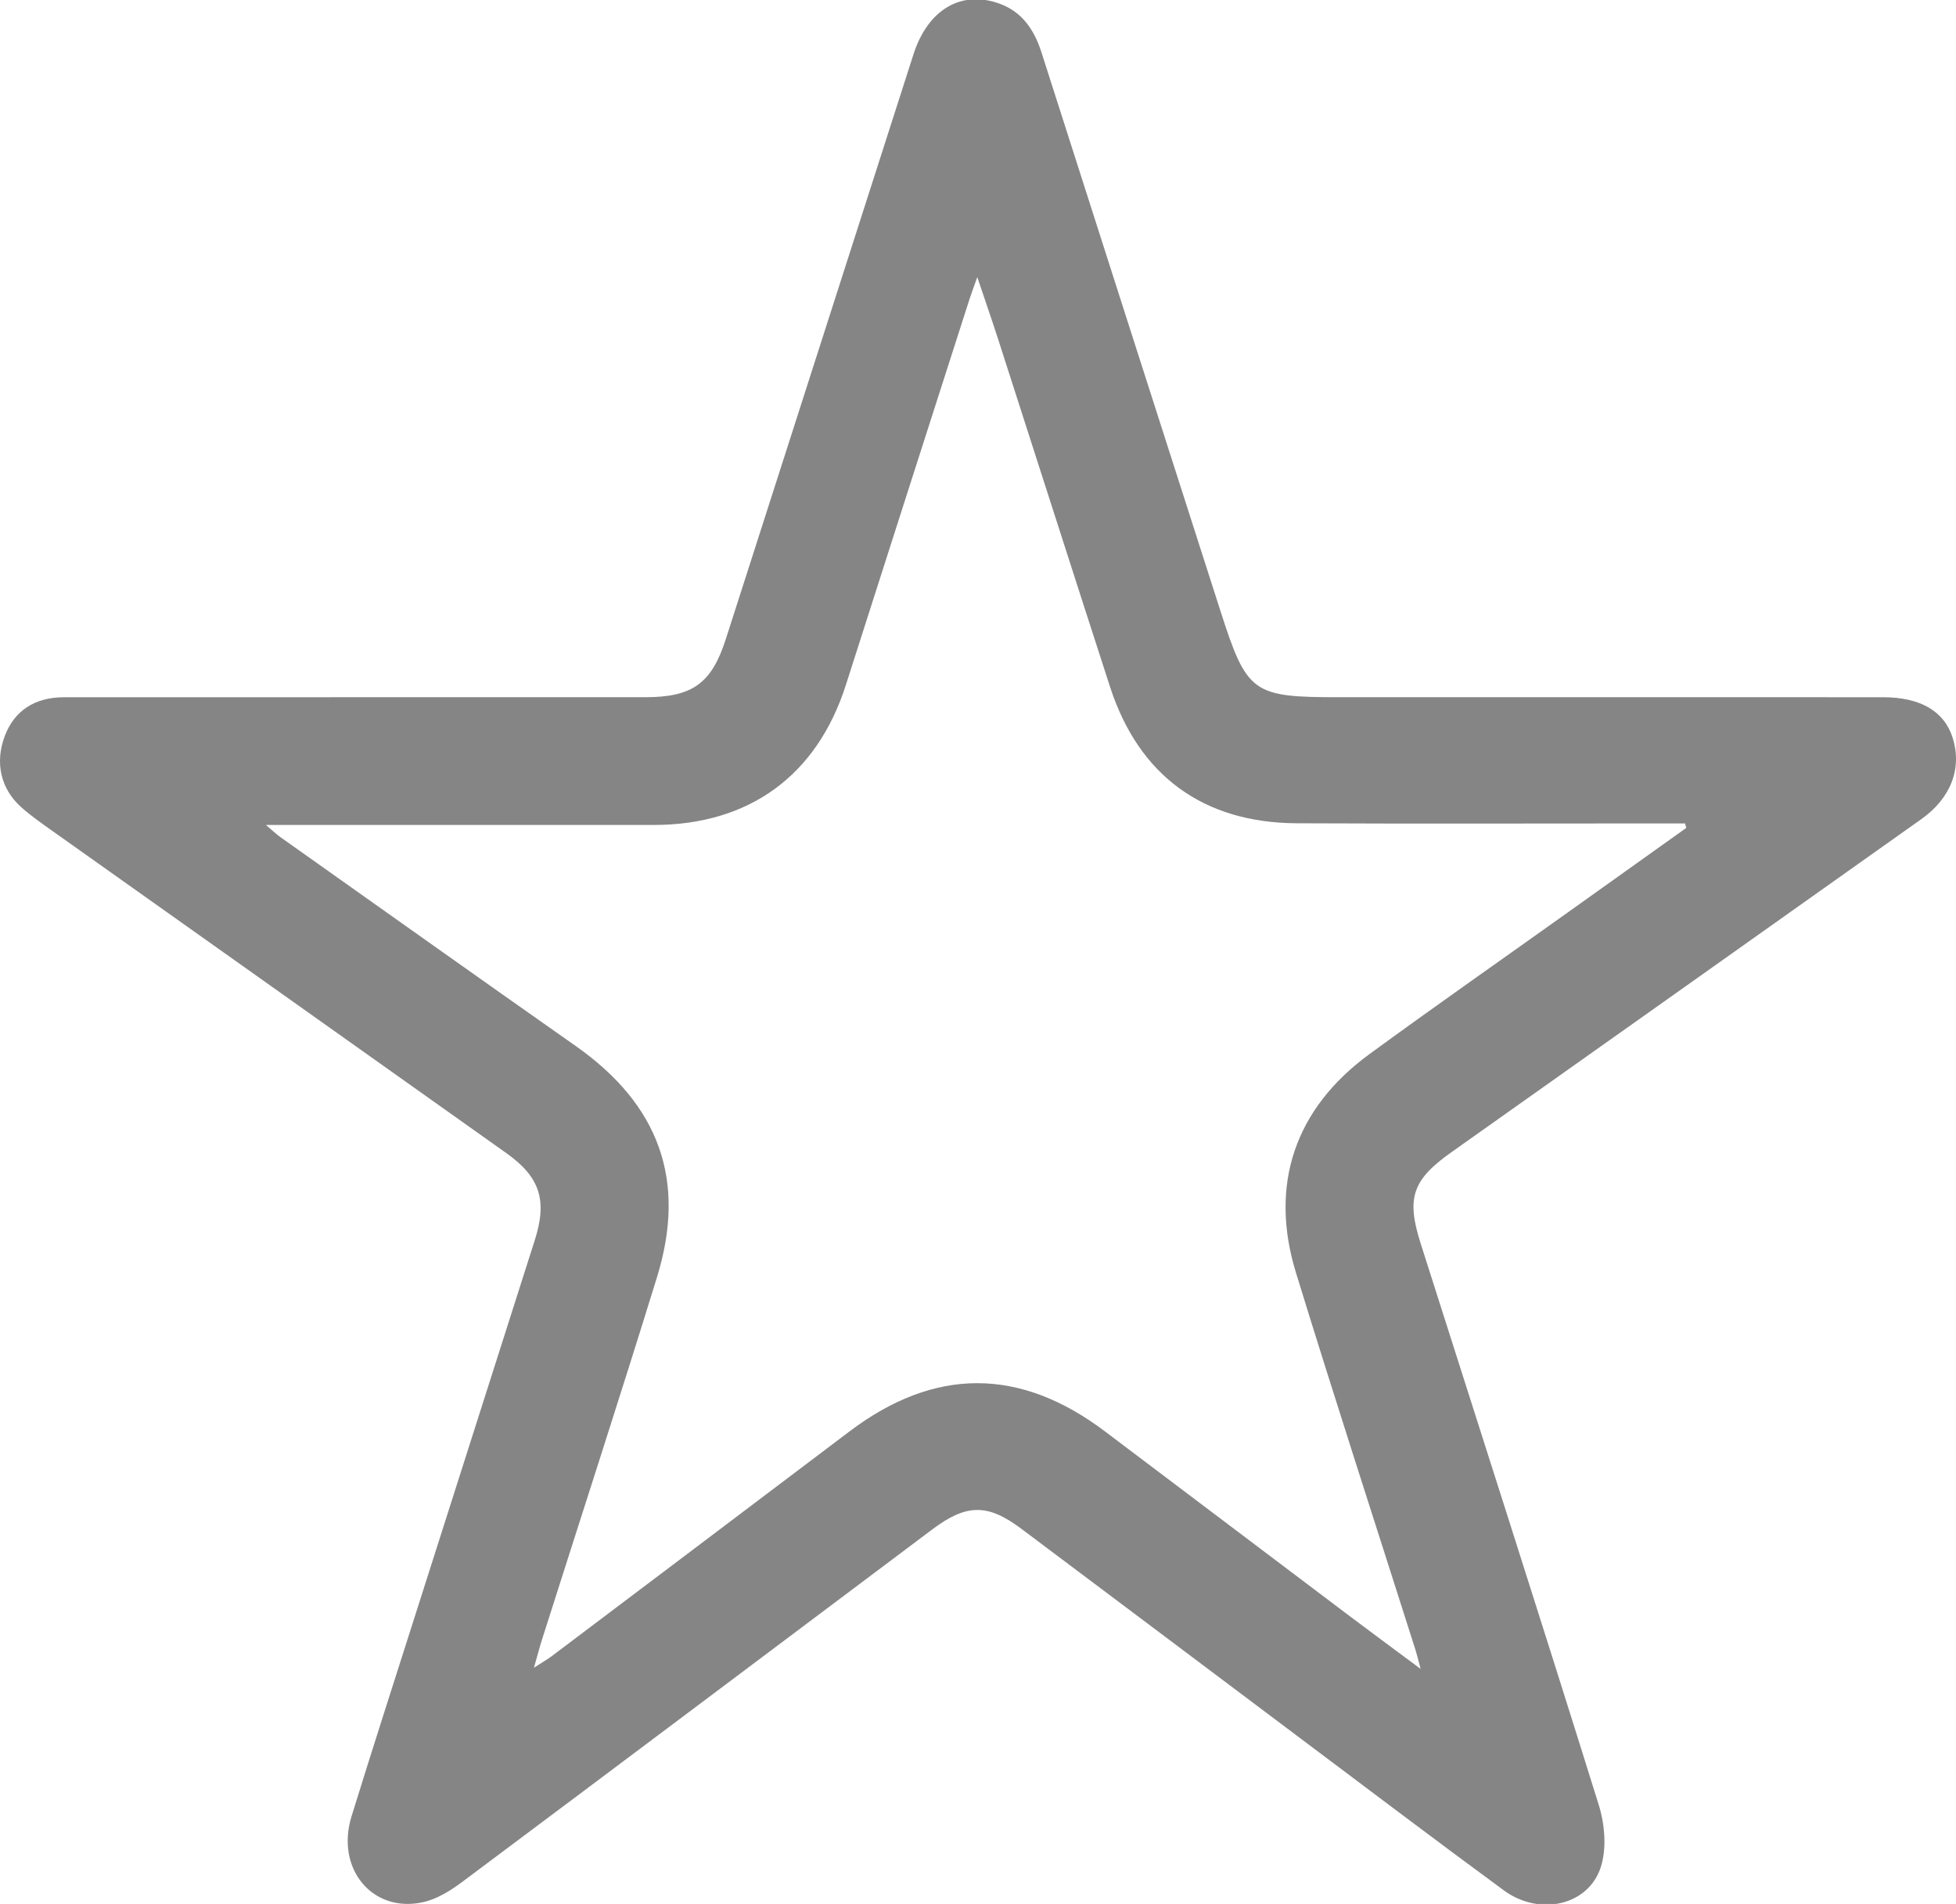 <?xml version="1.0" encoding="utf-8"?>
<!-- Generator: Adobe Illustrator 16.0.0, SVG Export Plug-In . SVG Version: 6.00 Build 0)  -->
<!DOCTYPE svg PUBLIC "-//W3C//DTD SVG 1.1//EN" "http://www.w3.org/Graphics/SVG/1.1/DTD/svg11.dtd">
<svg version="1.1" id="Layer_1" xmlns="http://www.w3.org/2000/svg" xmlns:xlink="http://www.w3.org/1999/xlink" x="0px" y="0px"
	 width="400.001px" height="389.426px" viewBox="0 0 400.001 389.426" enable-background="new 0 0 400.001 389.426"
	 xml:space="preserve">
<g display="none">
	<g display="inline">
		<path fill-rule="evenodd" clip-rule="evenodd" fill="#FABB05" d="M74.286,142.742c18.934,0.002,37.868,0.006,56.802,0
			c11.875-0.003,14.737-2.144,18.395-13.599c12.565-39.35,25.133-78.701,37.724-118.042c2.825-8.827,9.397-12.862,16.823-10.379
			c4.966,1.662,7.345,5.479,8.862,10.274c8.187,25.868,16.492,51.699,24.762,77.54c4.553,14.227,9.106,28.454,13.683,42.674
			c2.833,8.801,6.507,11.518,15.729,11.522c39.701,0.019,79.402-0.011,119.103,0.029c9.208,0.008,15.477,6.453,13.452,14.781
			c-0.871,3.583-3.826,7.373-6.899,9.596c-31.032,22.454-62.285,44.603-93.475,66.838c-0.994,0.708-1.987,1.42-2.976,2.135
			c-7.363,5.329-8.645,9.039-5.896,17.662c6.979,21.888,14.005,43.761,21.011,65.64c5.521,17.243,11.144,34.455,16.521,51.744
			c3.372,10.842-3.485,19.785-13.853,17.972c-2.968-0.519-5.898-2.414-8.397-4.278c-31.802-23.737-63.52-47.585-95.262-71.4
			c-8.324-6.245-12.407-6.219-20.877,0.135c-31.621,23.724-63.238,47.453-94.857,71.179c-0.977,0.733-1.929,1.504-2.952,2.168
			c-5.073,3.289-11.128,3.32-15.461,0.118c-4.447-3.286-6.146-8.755-4.256-14.765c6.079-19.33,12.257-38.629,18.401-57.939
			c6.366-20.012,12.746-40.018,19.102-60.033c3.007-9.471,1.897-12.799-6.329-18.669c-31.799-22.695-63.668-45.294-95.338-68.168
			c-3.124-2.257-6.268-5.802-7.309-9.362c-2.431-8.312,3.999-15.317,13.302-15.352C33.974,142.69,54.13,142.741,74.286,142.742z"/>
	</g>
</g>
<g>
	<path fill-rule="evenodd" clip-rule="evenodd" fill="#858585" d="M73.44,142.608c19.514,0,39.027,0.006,58.542-0.002
		c9.604-0.004,13.532-2.812,16.434-11.848c12.804-39.879,25.577-79.768,38.387-119.645c2.944-9.166,9.774-13.205,17.606-10.363
		c4.662,1.691,7.115,5.409,8.577,9.982c12.157,38.018,24.334,76.028,36.531,114.034c5.487,17.097,6.543,17.842,24.411,17.842
		c37.047-0.001,74.092-0.002,111.138,0.001c7.631,0.001,12.521,2.849,14.242,8.269c1.977,6.229-0.315,12.349-6.391,16.661
		c-32.022,22.728-64.057,45.437-96.103,68.132c-7.938,5.623-9.269,9.303-6.309,18.611c12.178,38.292,24.484,76.545,36.444,114.905
		c1.234,3.959,1.653,8.925,0.399,12.752c-2.581,7.869-12.575,10.032-19.818,4.711c-14.481-10.634-28.801-21.491-43.172-32.276
		c-18.516-13.895-37.003-27.826-55.529-41.707c-6.861-5.142-11.186-5.091-18.154,0.138c-32.036,24.039-64.041,48.12-96.122,72.095
		c-2.385,1.781-5.146,3.518-7.983,4.156c-10.393,2.339-17.991-6.833-14.678-17.556c4.077-13.192,8.31-26.336,12.5-39.494
		c8.318-26.123,16.655-52.241,24.977-78.363c2.578-8.091,1.088-12.875-5.781-17.758c-30.889-21.959-61.813-43.87-92.712-65.813
		c-2.233-1.586-4.502-3.156-6.539-4.975c-4.25-3.798-5.398-9.176-3.349-14.583c1.945-5.135,6.118-7.897,12.081-7.902
		C33.193,142.599,53.317,142.608,73.44,142.608z M54.38,168.737c1.411,1.194,2.132,1.901,2.946,2.478
		c20.12,14.254,40.212,28.548,60.389,42.72c17.032,11.963,22.76,27.437,16.651,47.255c-7.646,24.8-15.683,49.479-23.54,74.214
		c-0.505,1.587-0.919,3.203-1.63,5.701c1.849-1.191,2.773-1.707,3.61-2.339c20.3-15.312,40.601-30.623,60.88-45.963
		c17.432-13.186,34.862-13.192,52.319,0.004c16.633,12.574,33.274,25.136,49.923,37.688c4.531,3.416,9.104,6.779,14.588,10.86
		c-0.56-2.088-0.752-2.94-1.016-3.77c-8.177-25.752-16.546-51.445-24.479-77.272c-5.533-18.011-0.183-33.581,14.998-44.686
		c13.385-9.792,26.982-19.292,40.484-28.924c8.115-5.787,16.228-11.578,24.341-17.368c-0.086-0.304-0.173-0.609-0.259-0.914
		c-1.607,0-3.215,0-4.822,0c-24.851-0.001-49.702,0.087-74.552-0.03c-19.168-0.091-32.334-9.773-38.213-27.917
		c-7.672-23.674-15.241-47.381-22.873-71.067c-1.267-3.931-2.626-7.832-4.273-12.725c-0.801,2.266-1.232,3.388-1.598,4.529
		c-8.432,26.293-16.878,52.581-25.274,78.885c-5.901,18.491-19.73,28.625-39.247,28.638c-16.008,0.011-32.016,0.002-48.024,0.002
		C75.55,168.737,65.39,168.737,54.38,168.737z"/>
</g>
</svg>
